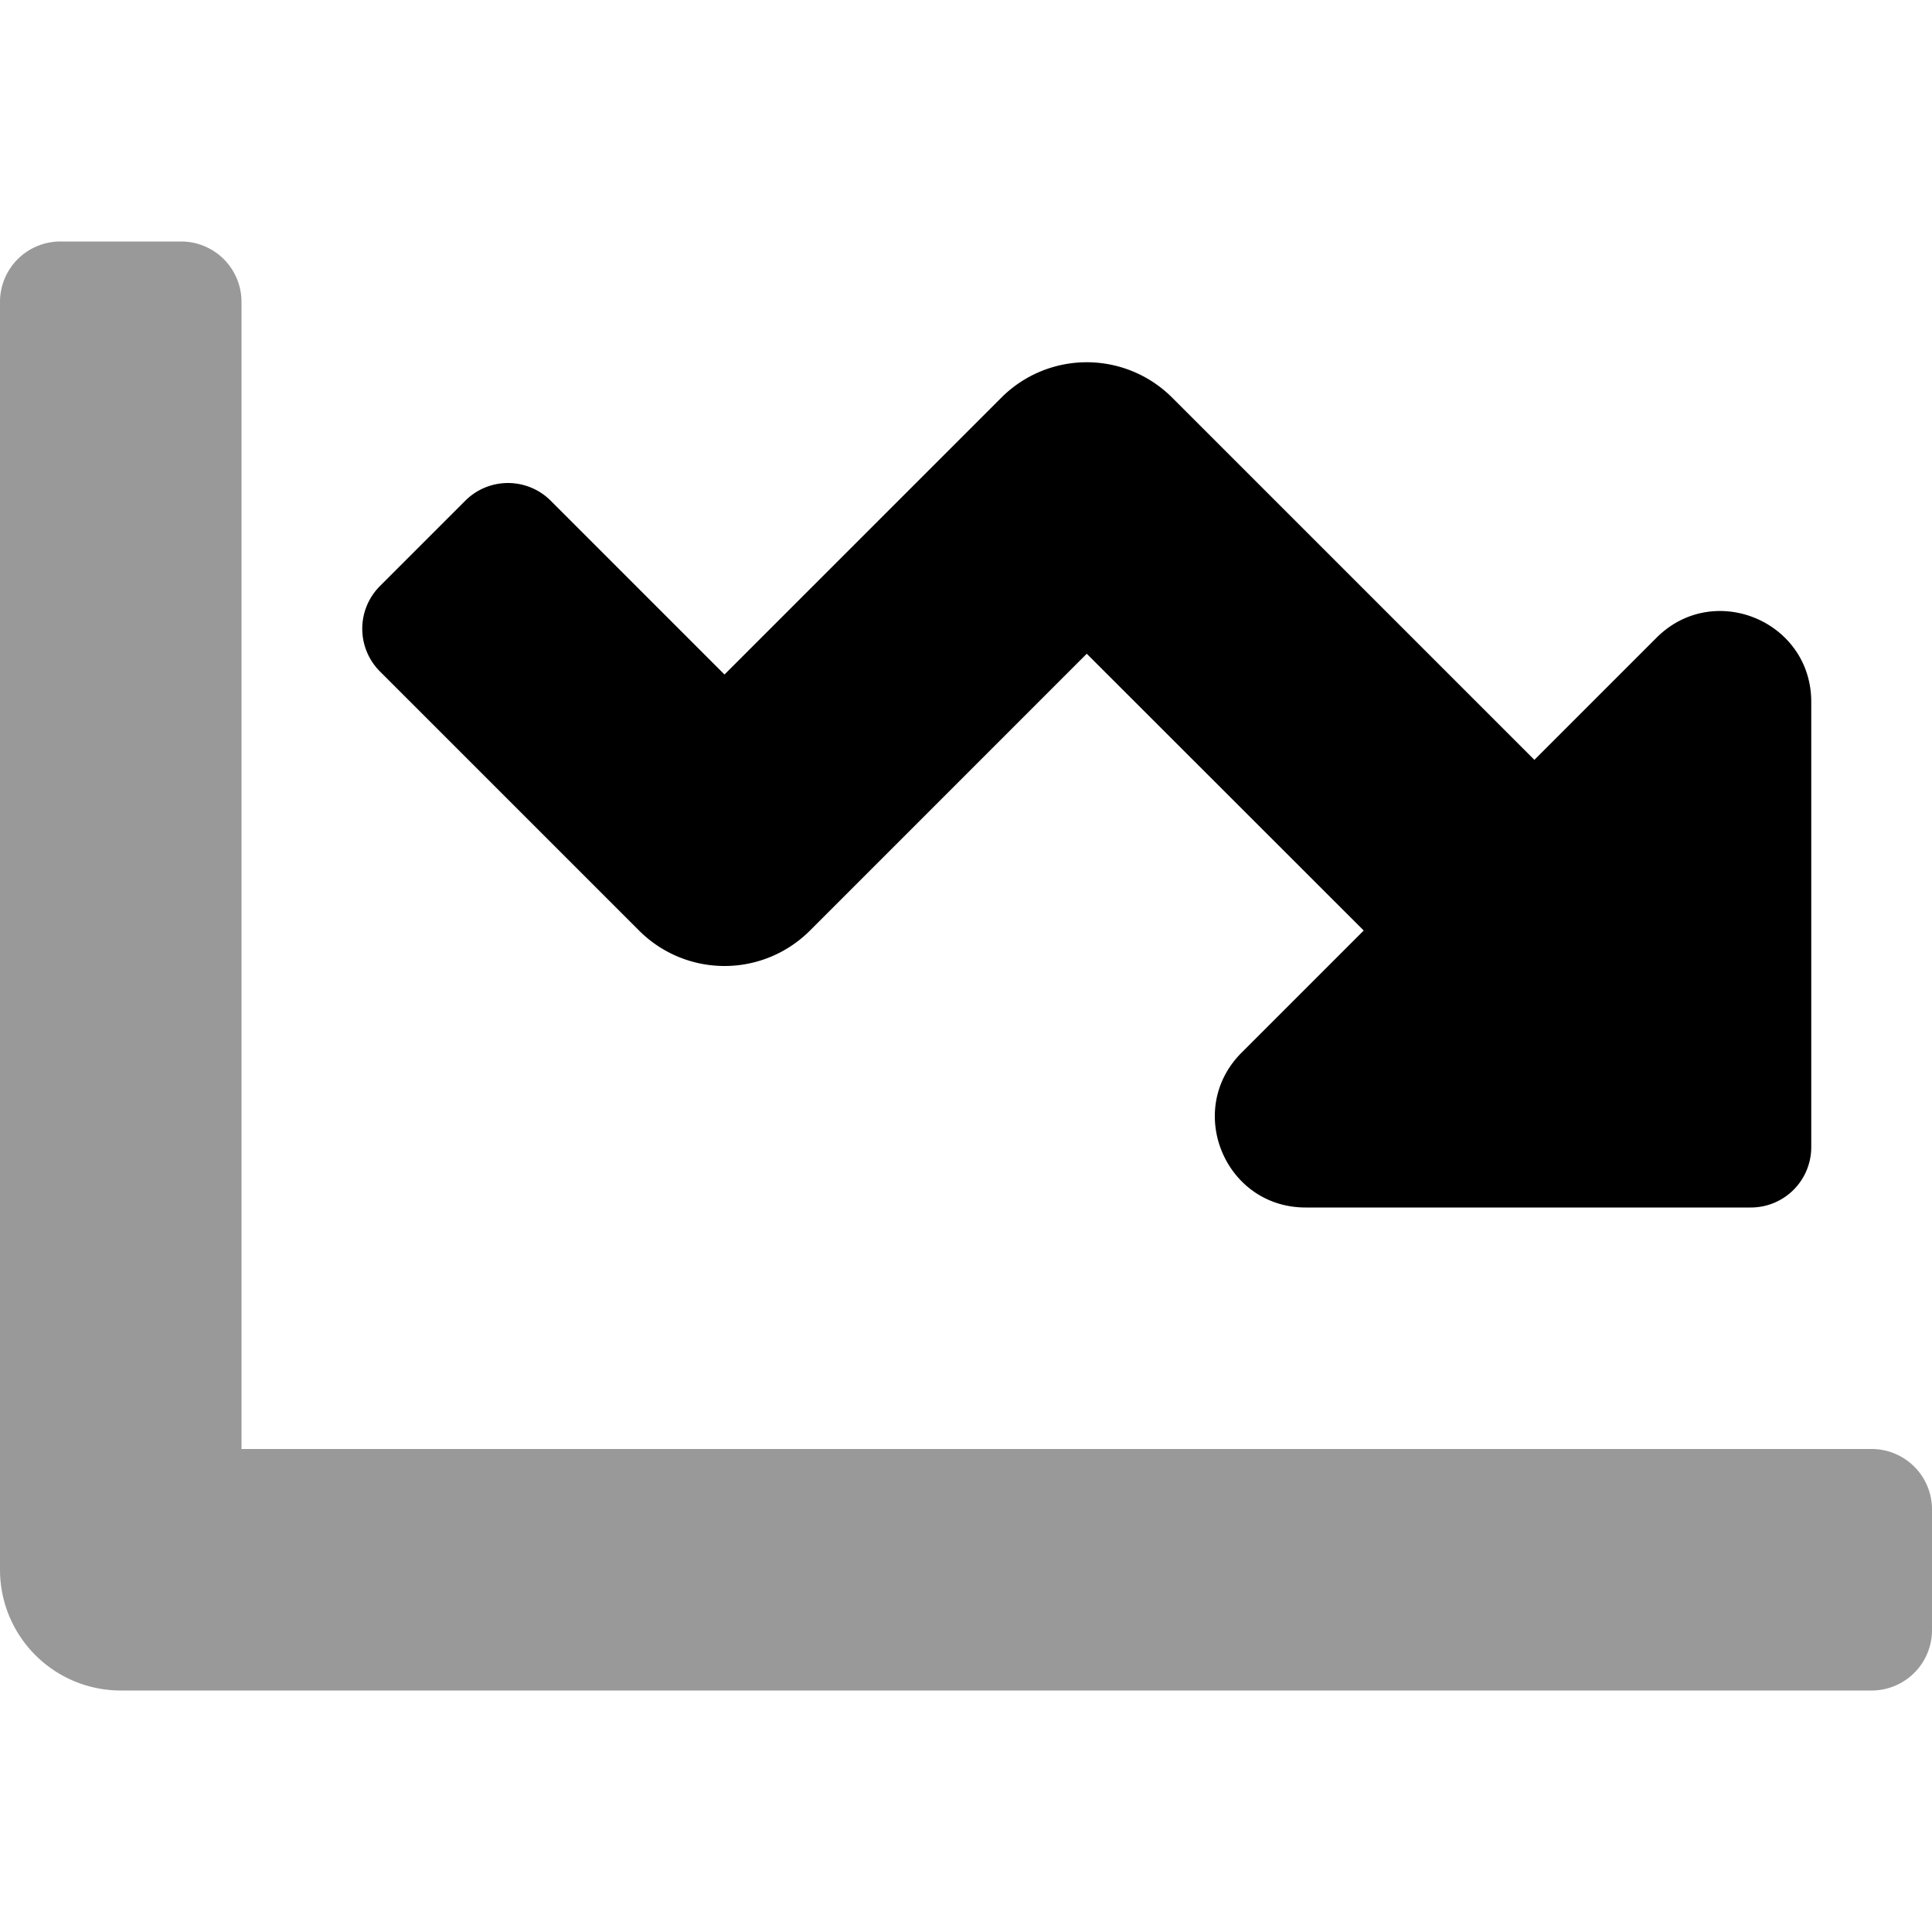 <svg xmlns="http://www.w3.org/2000/svg" viewBox="0 0 512 512"><!-- Font Awesome Pro 5.15.1 by @fontawesome - https://fontawesome.com License - https://fontawesome.com/license (Commercial License) --><defs><style>.fa-secondary{opacity:.4}</style></defs><path d="M512 400v32a16 16 0 0 1-16 16H32a32 32 0 0 1-32-32V80a16 16 0 0 1 16-16h32a16 16 0 0 1 16 16v304h432a16 16 0 0 1 16 16z" class="fa-secondary"/><path d="M464 320H346c-21.38 0-32.09-25.85-17-41l32.4-32.4-73.4-73.35-73.37 73.38a32 32 0 0 1-45.25 0l-68.69-68.69a16 16 0 0 1 0-22.63l22.62-22.62a16 16 0 0 1 22.63 0L192 178.75l73.38-73.38a32 32 0 0 1 45.25 0l96 96L439 169c15.12-15.12 41-4.41 41 17v118a16 16 0 0 1-16 16z" class="fa-primary"/></svg>